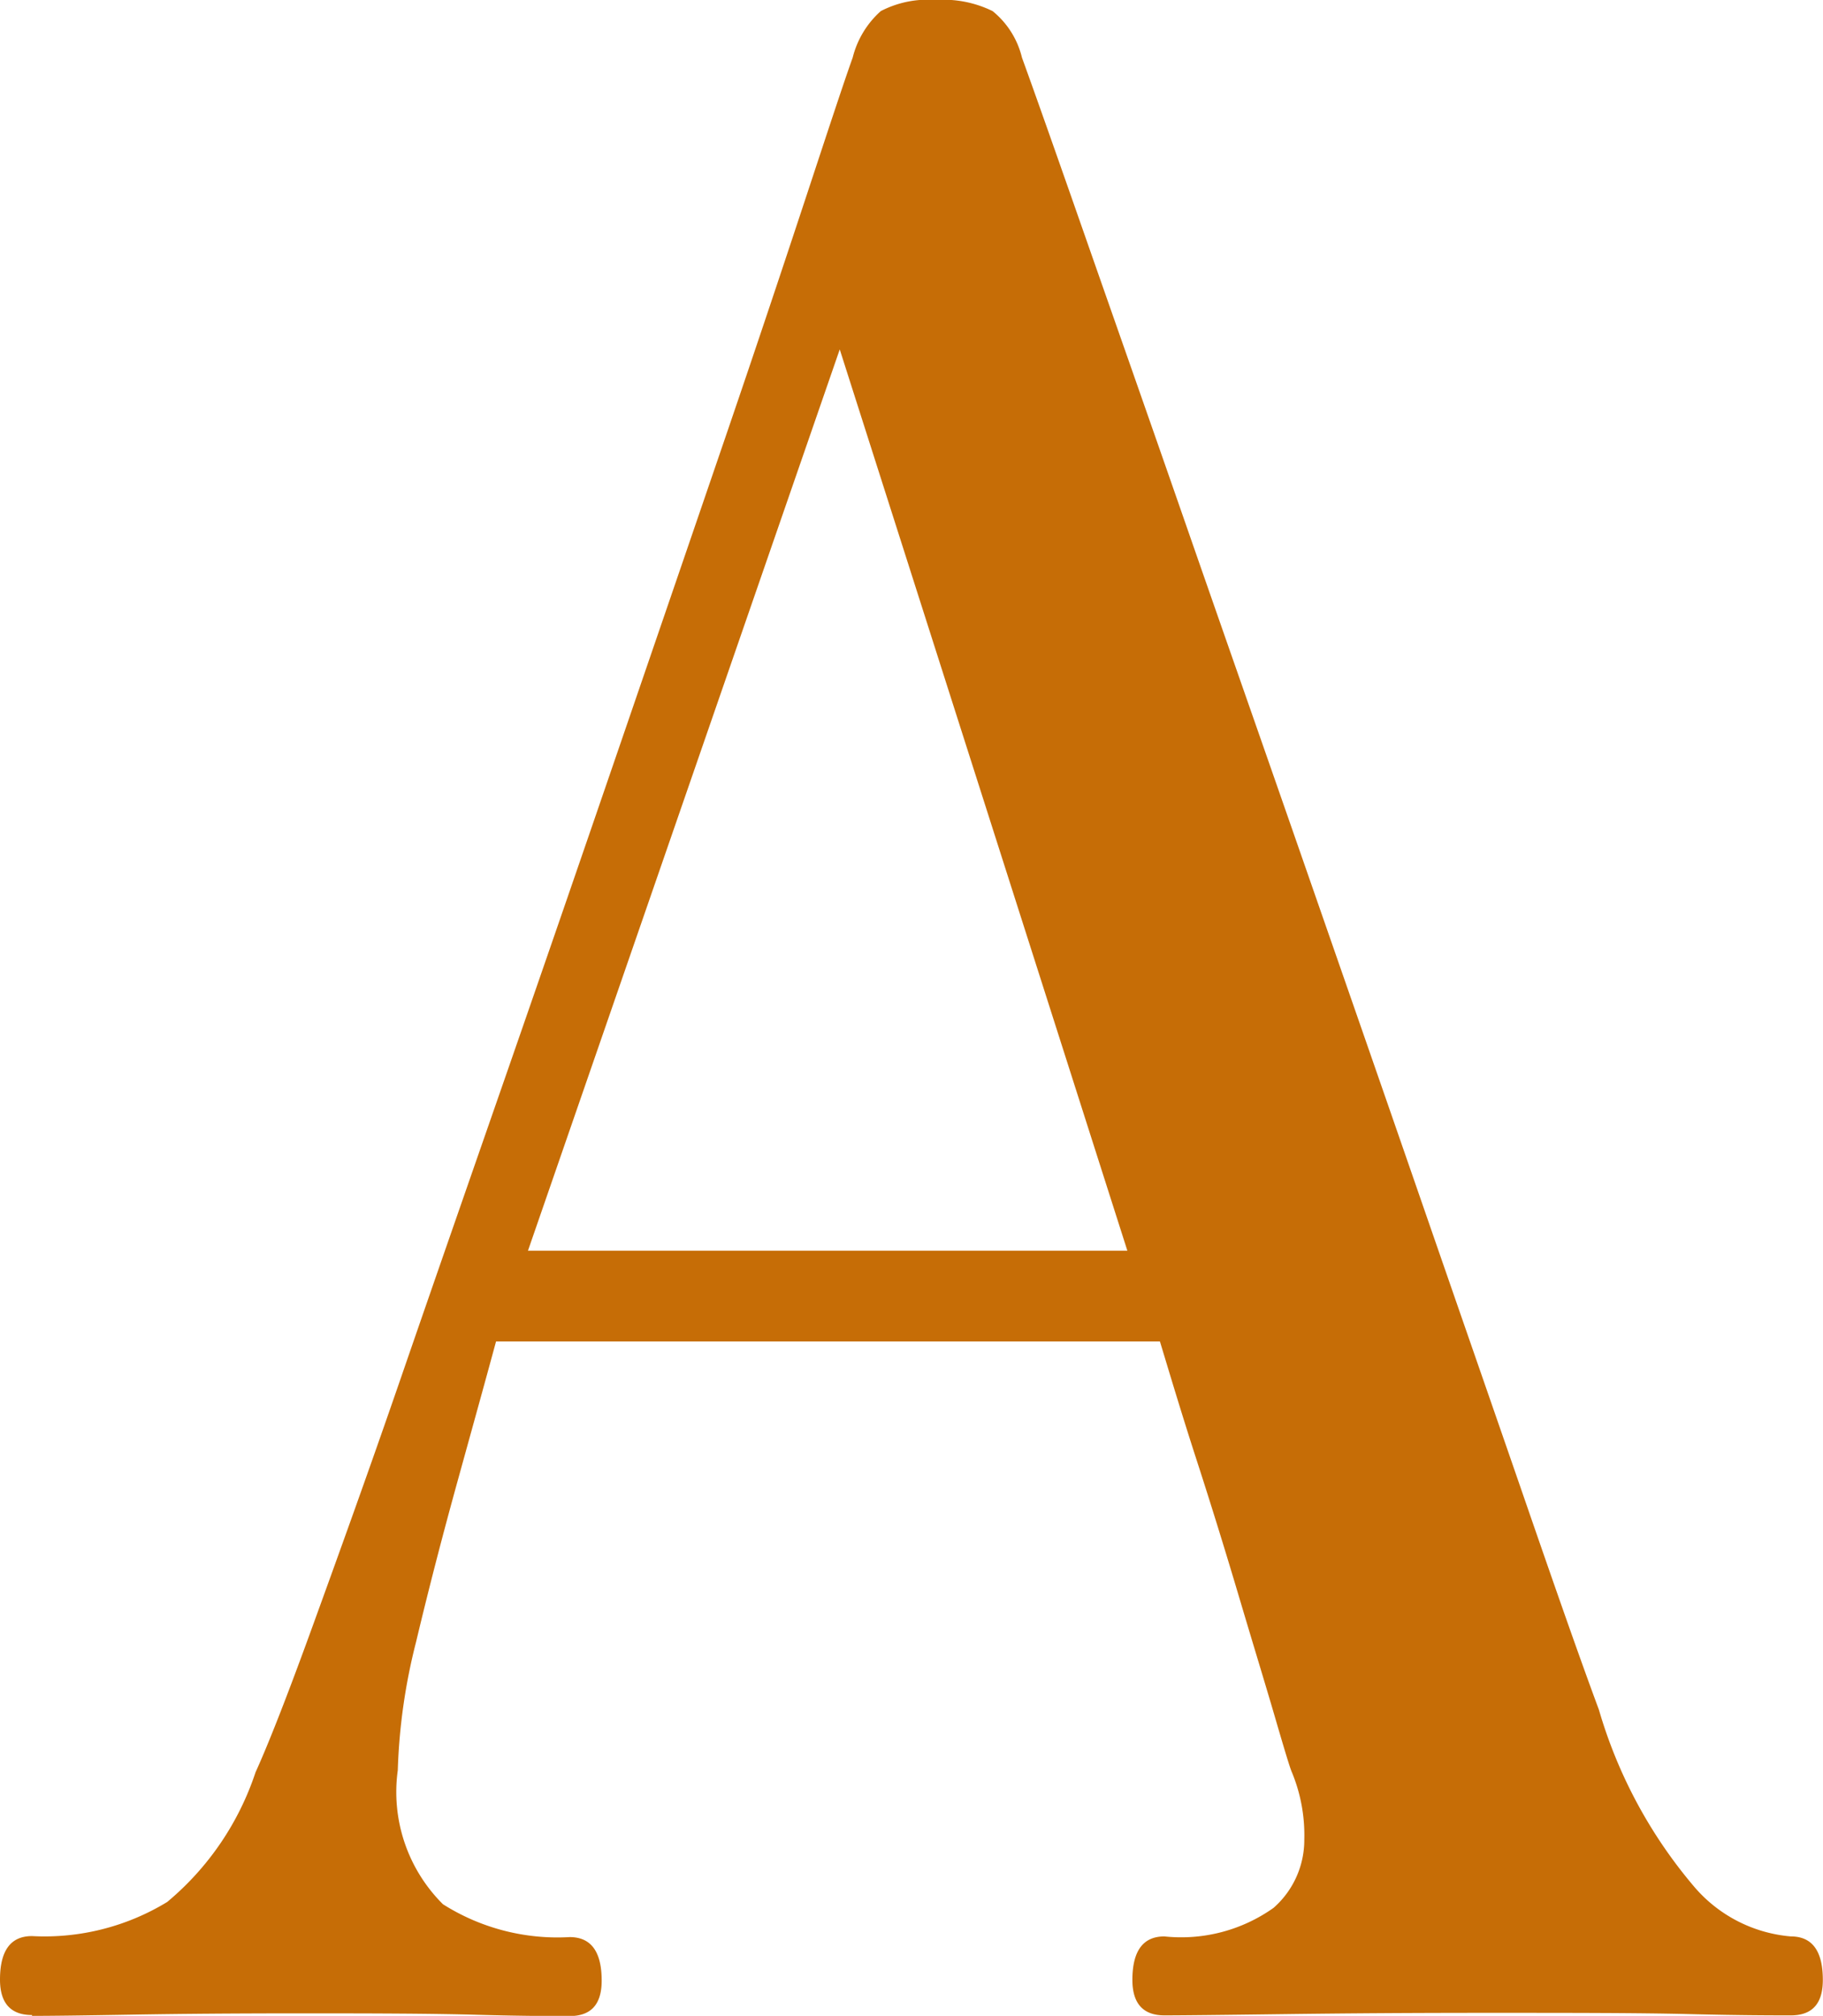 <svg id="レイヤー_1" data-name="レイヤー 1" xmlns="http://www.w3.org/2000/svg" width="21.709" height="24" viewBox="0 0 21.709 24">
  <path id="Path_9517" data-name="Path 9517" d="M.381,23.99c-.254,0-.381-.142-.381-.422q0-.518.381-.518a2.807,2.807,0,0,0,1.61-.406A3.4,3.4,0,0,0,3.043,21.1c.157-.345.386-.93.686-1.757s.655-1.808,1.051-2.956.823-2.372,1.275-3.672.9-2.6,1.346-3.9S8.264,6.3,8.645,5.186s.7-2.072.965-2.875S10.052.97,10.154.686a1.1,1.1,0,0,1,.335-.554A1.216,1.216,0,0,1,11.144,0a1.326,1.326,0,0,1,.676.132,1.02,1.02,0,0,1,.35.554c.157.432.406,1.138.747,2.113s.737,2.1,1.183,3.383.914,2.616,1.4,4.013.96,2.758,1.417,4.079.874,2.519,1.244,3.591.66,1.9.879,2.489a5.719,5.719,0,0,0,1.128,2.1,1.7,1.7,0,0,0,1.158.6q.381,0,.381.518c0,.284-.127.422-.381.422-.193,0-.594,0-1.2-.015s-1.417-.015-2.428-.015c-.838,0-1.636.005-2.4.015s-1.239.015-1.432.015c-.254,0-.381-.142-.381-.422q0-.518.381-.518a1.9,1.9,0,0,0,1.3-.34,1.075,1.075,0,0,0,.366-.813,1.961,1.961,0,0,0-.147-.8c-.02-.041-.086-.259-.2-.65s-.259-.863-.422-1.412-.335-1.107-.513-1.656-.32-1.026-.437-1.412H5.907c-.117.432-.269.98-.452,1.641s-.35,1.305-.5,1.935a7.006,7.006,0,0,0-.218,1.529,1.883,1.883,0,0,0,.538,1.595,2.549,2.549,0,0,0,1.509.391q.381,0,.381.518c0,.284-.127.422-.381.422-.193,0-.559,0-1.1-.015S4.455,23.97,3.6,23.97c-.762,0-1.432.005-2.017.015S.594,24,.381,24Zm5.907-9.1h7.137L10,4.16,6.288,14.888Z" fill="#c66d06"/>
</svg>
